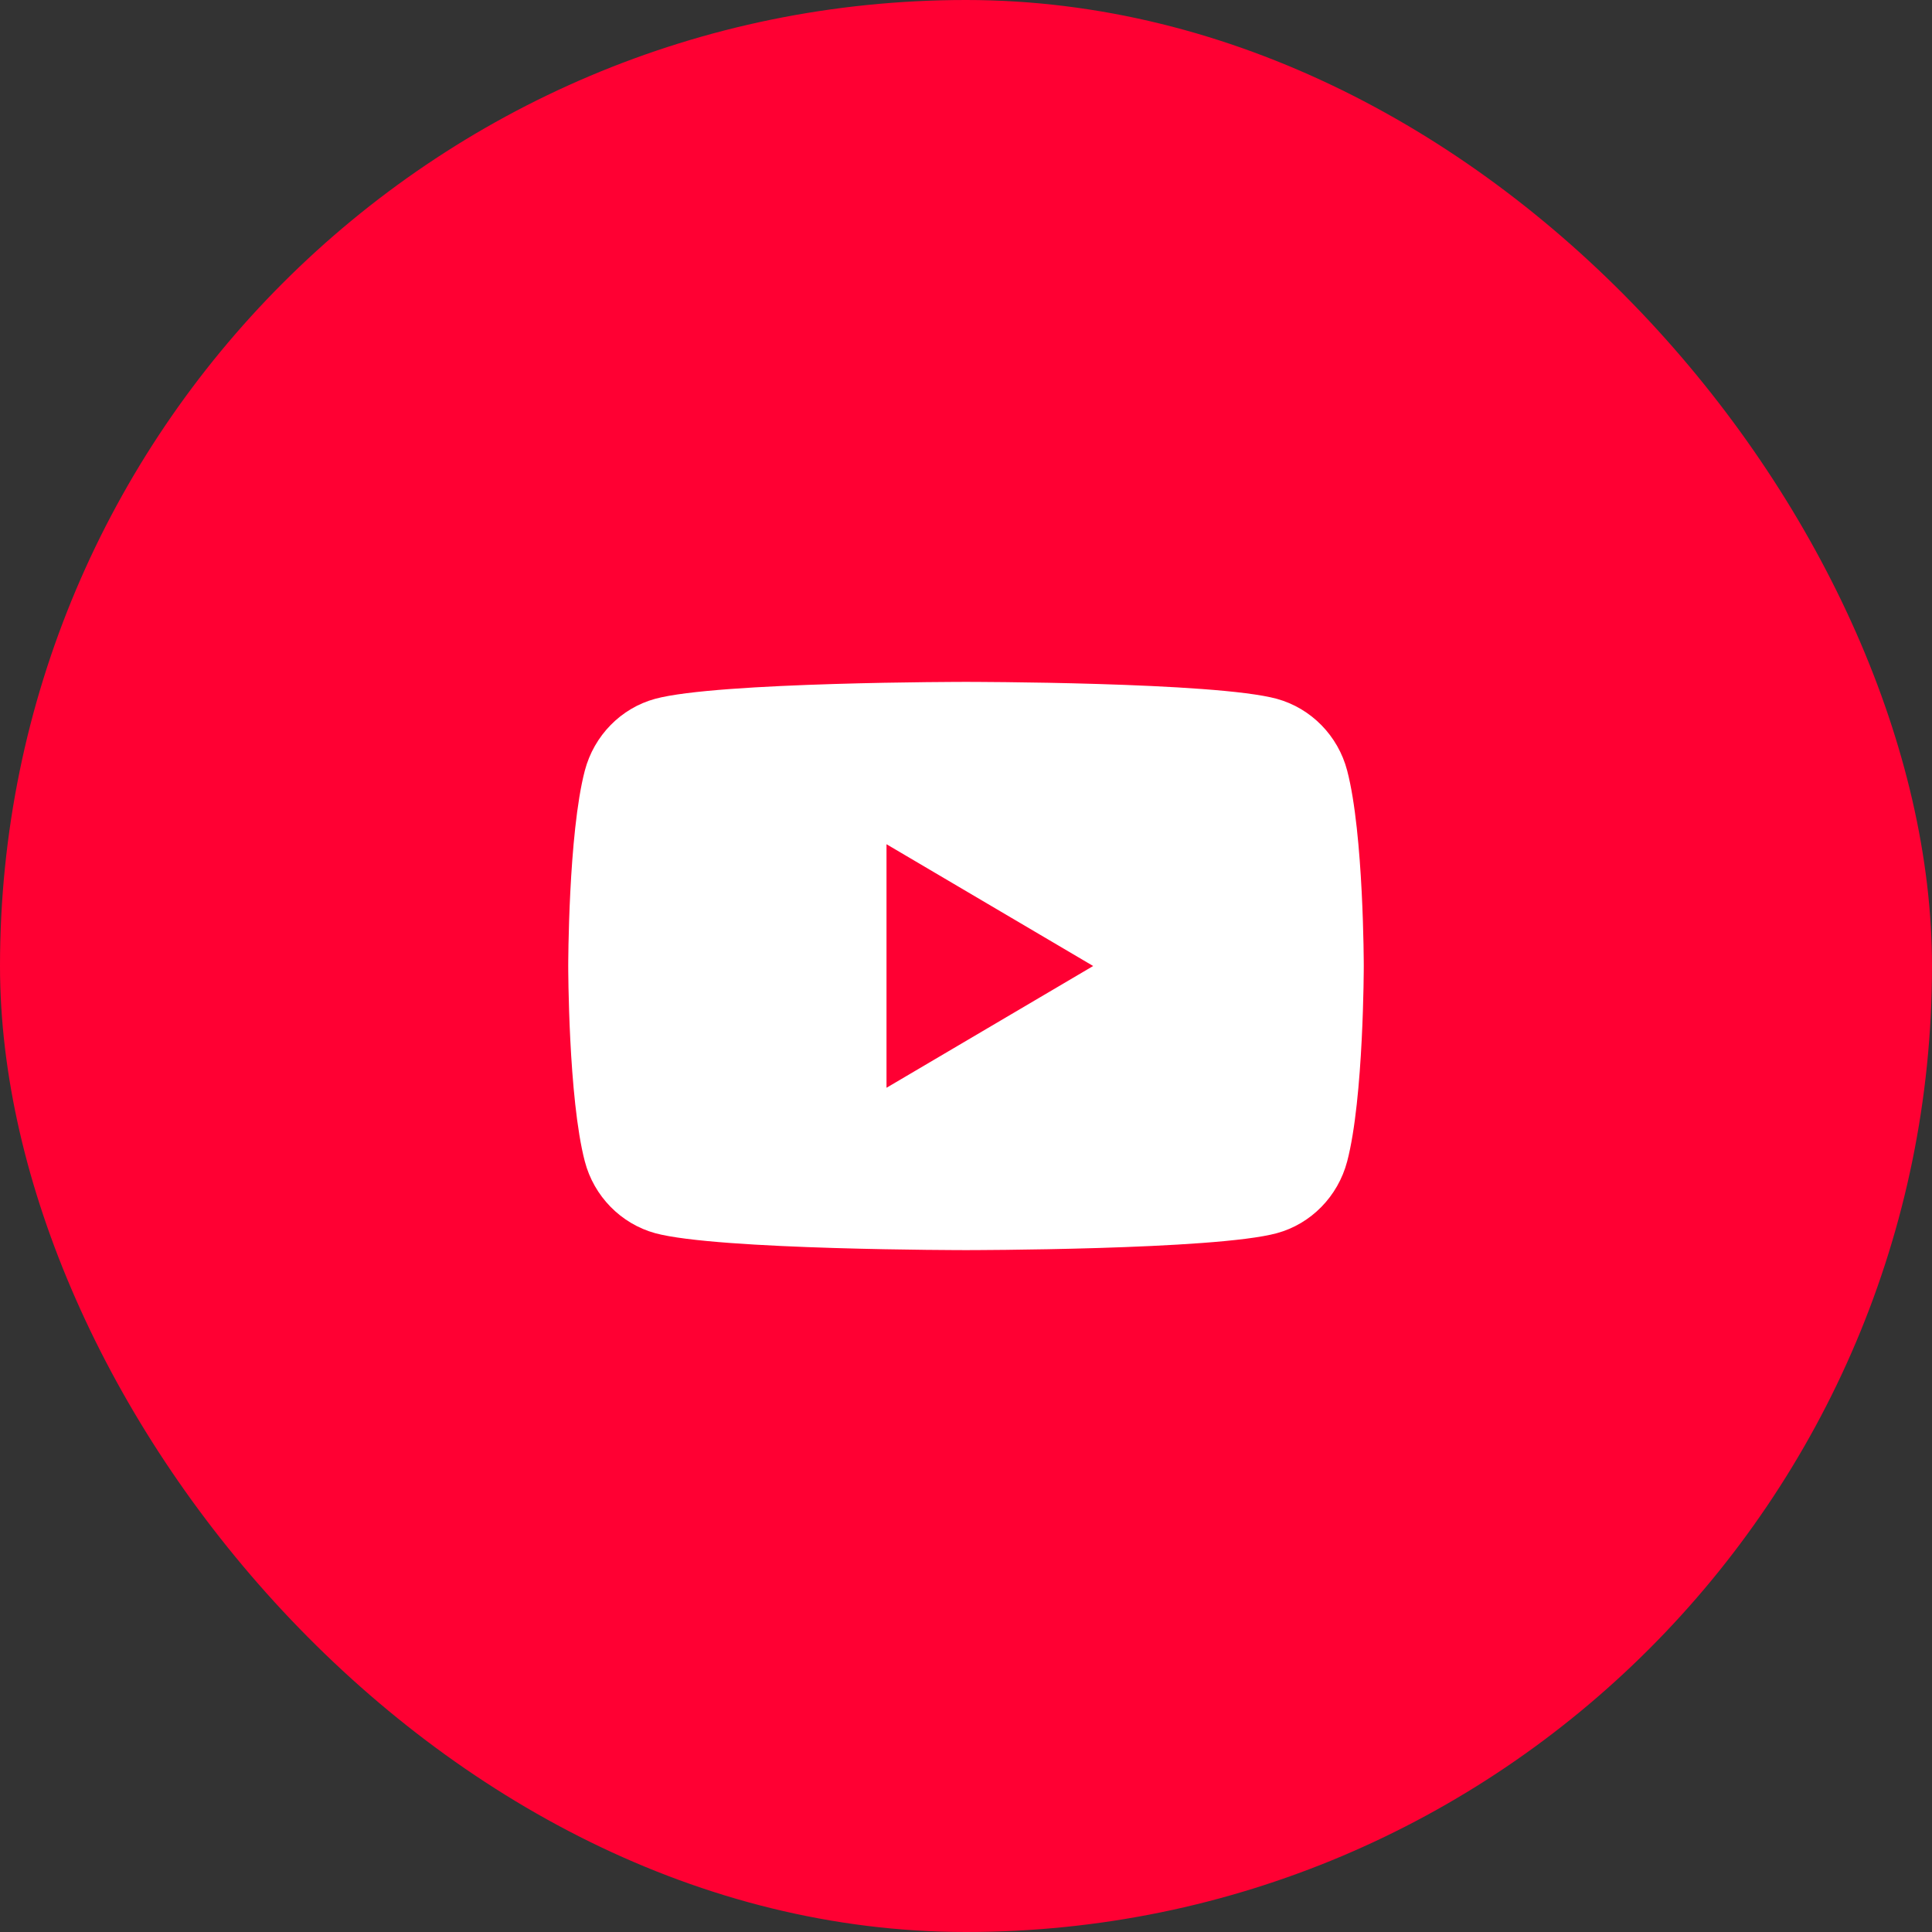 <?xml version="1.0" encoding="UTF-8"?> <svg xmlns="http://www.w3.org/2000/svg" width="34" height="34" viewBox="0 0 34 34" fill="none"><rect x="0" y="0" width="34" height="34" fill="#333333" stroke="none"/><rect width="34" height="34" rx="17" fill="#FF0033"></rect><path d="M23.708 13.561C23.548 12.948 23.073 12.464 22.47 12.298C21.379 12 17 12 17 12C17 12 12.624 12 11.53 12.298C10.929 12.461 10.454 12.945 10.292 13.561C10 14.675 10 17 10 17C10 17 10 19.325 10.292 20.439C10.452 21.052 10.927 21.536 11.53 21.702C12.624 22 17 22 17 22C17 22 21.379 22 22.47 21.702C23.071 21.539 23.546 21.055 23.708 20.439C24 19.325 24 17 24 17C24 17 24 14.675 23.708 13.561Z" fill="white"></path><path d="M15.601 19.143L19.238 17L15.601 14.857V19.143Z" fill="#FF0033"></path></svg> 